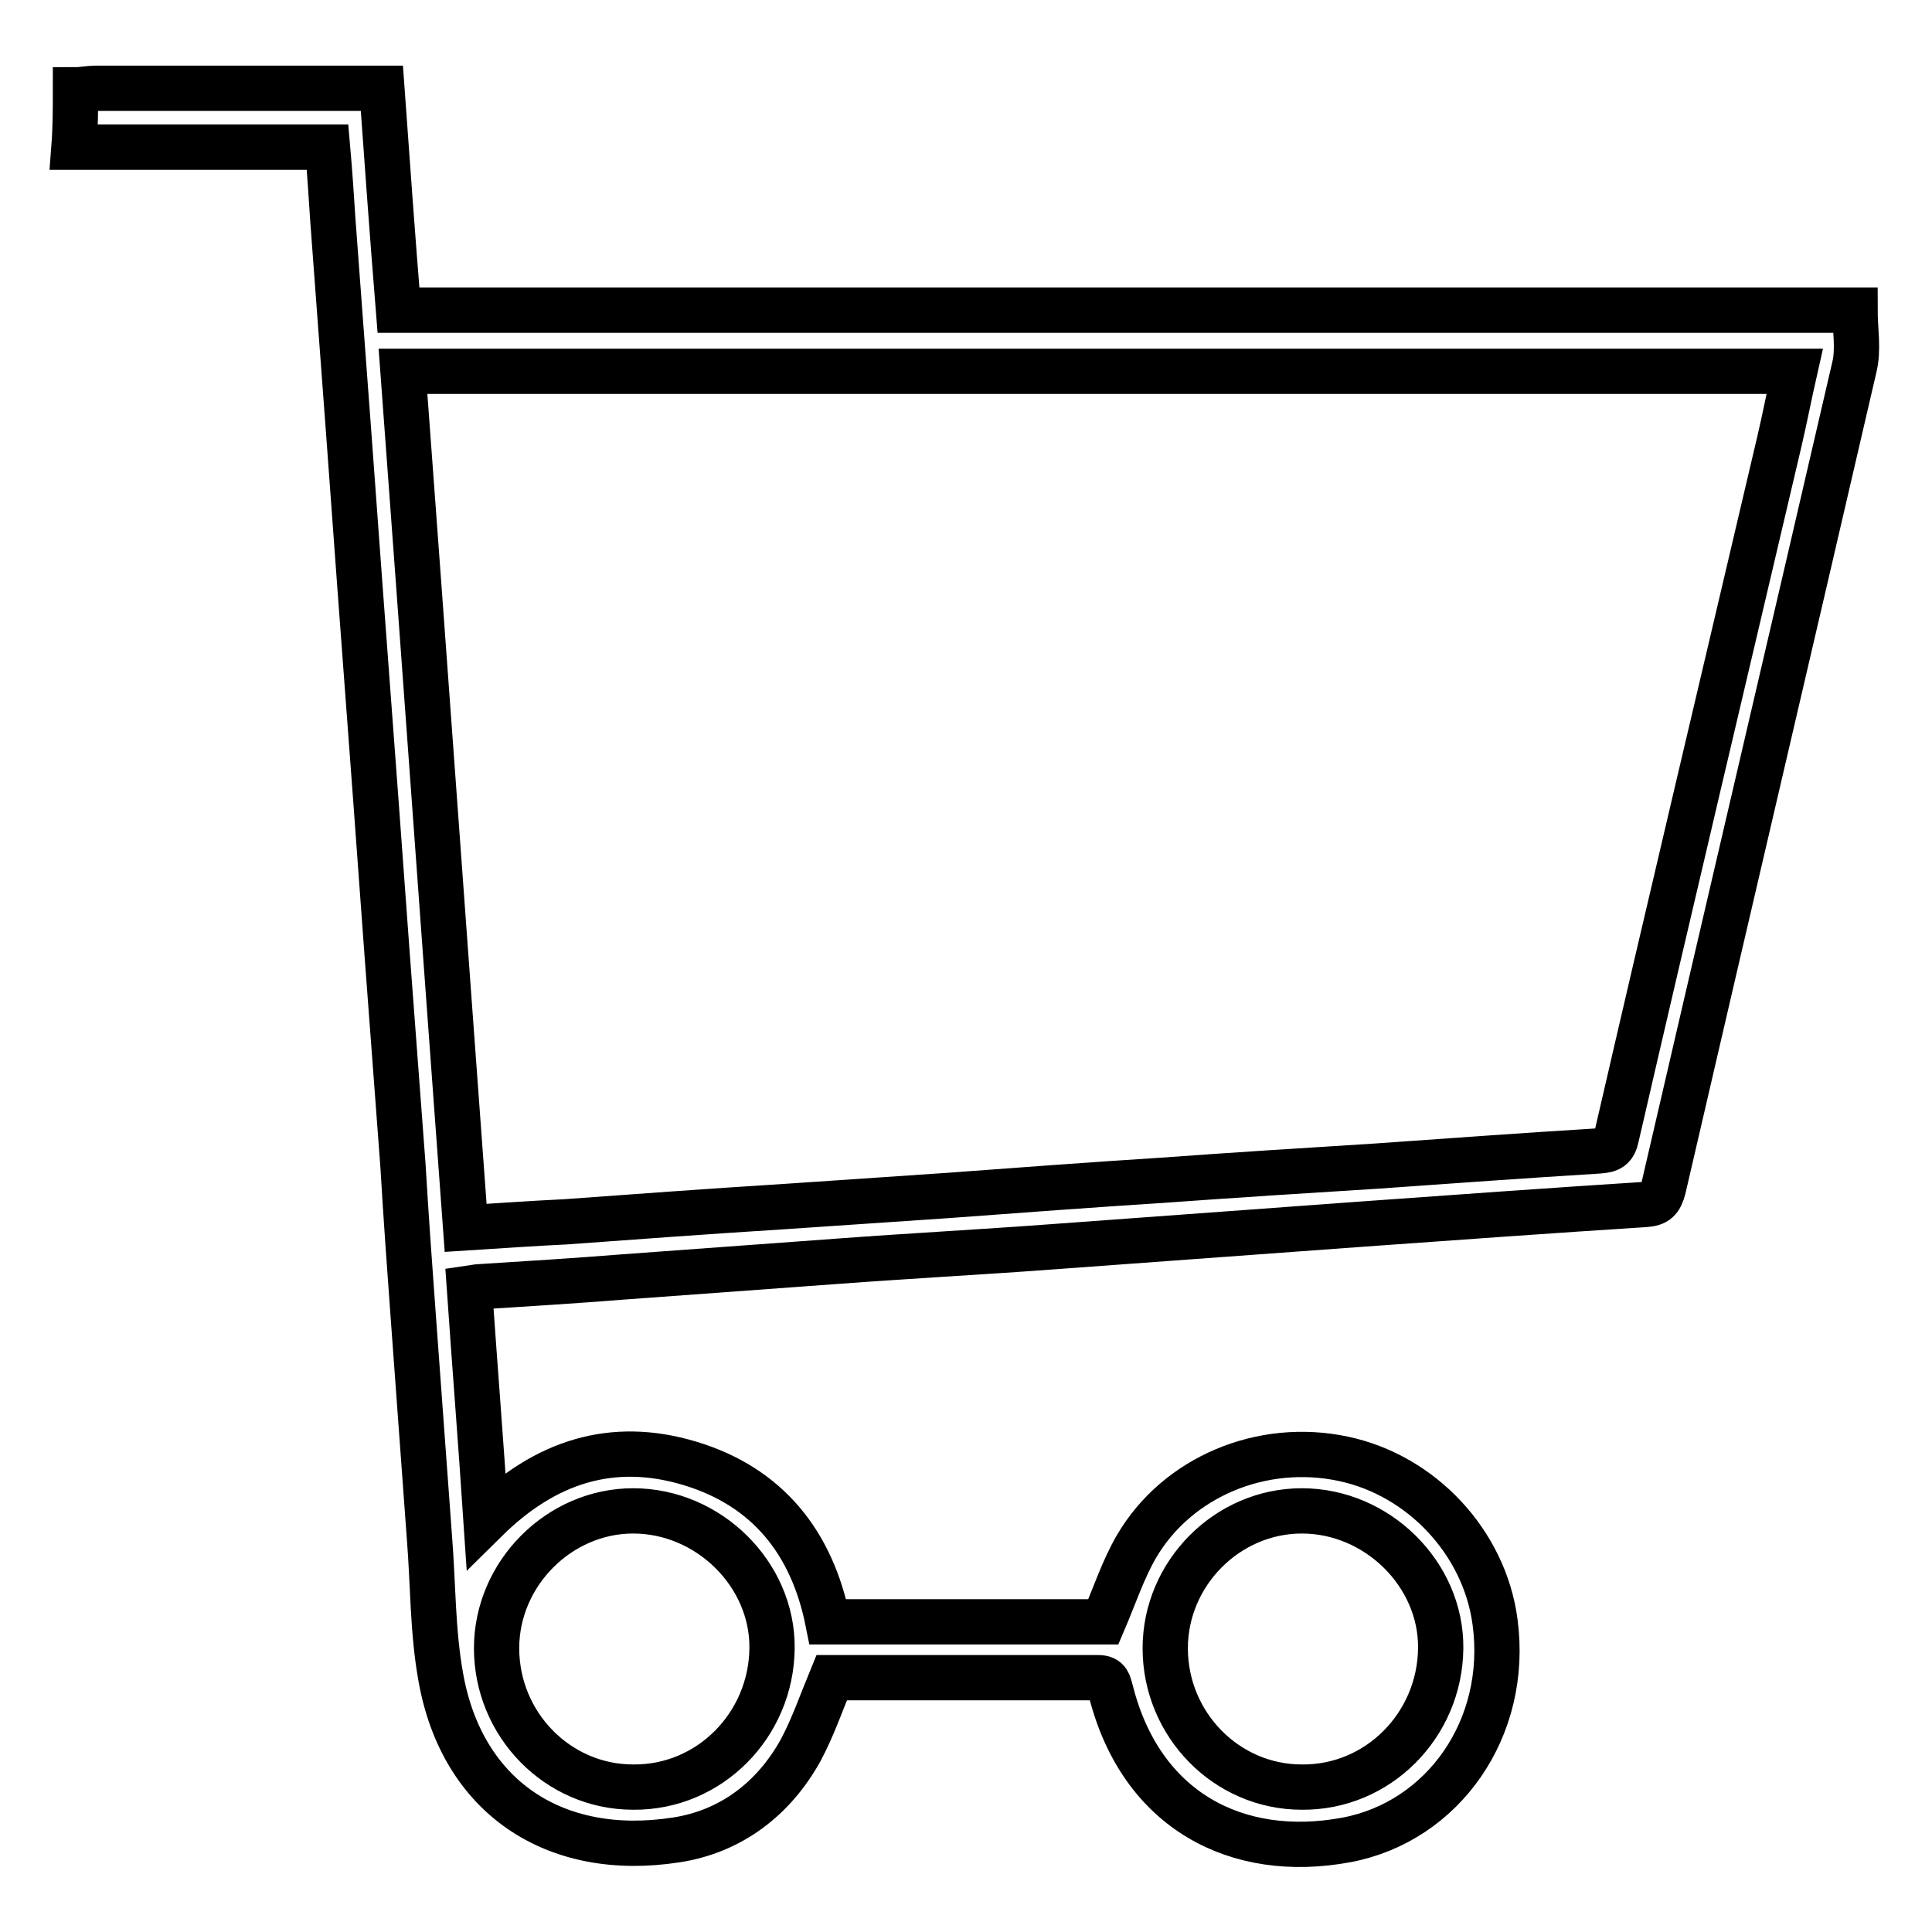<?xml version="1.0" encoding="utf-8"?>
<!-- Svg Vector Icons : http://www.onlinewebfonts.com/icon -->
<!DOCTYPE svg PUBLIC "-//W3C//DTD SVG 1.1//EN" "http://www.w3.org/Graphics/SVG/1.1/DTD/svg11.dtd">
<svg version="1.1" xmlns="http://www.w3.org/2000/svg" xmlns:xlink="http://www.w3.org/1999/xlink" x="0px" y="0px" viewBox="0 0 256 256" enable-background="new 0 0 256 256" xml:space="preserve">
<g><g><path stroke-width="6" fill-opacity="0" stroke="#000000"  d="M10,11.9c0.9,0,1.8-0.2,2.6-0.2c11.7,0,23.5,0,35.2,0c0.9,0,1.8,0,2.8,0c0.7,9.8,1.4,19.5,2.2,29.4c64.4,0,128.6,0,193,0c0,2.6,0.5,5.2-0.1,7.6c-8.4,36.3-16.9,72.5-25.3,108.8c-0.4,1.5-0.9,2-2.4,2.1c-12.5,0.8-25,1.7-37.5,2.6c-13.7,1-27.4,2-41,3c-9.4,0.7-18.8,1.2-28.2,1.9c-9.6,0.7-19.1,1.4-28.7,2.1c-6.3,0.5-12.6,0.9-19,1.3c-0.4,0-0.7,0.1-1.4,0.2c0.7,10.1,1.5,20.2,2.2,30.7c7.8-7.7,16.7-10.6,27-7.5c10.3,3.1,16.2,10.5,18.3,21c0.6,0,1.1,0,1.6,0c11.7,0,23.5,0,34.9,0c1.5-3.5,2.6-6.9,4.4-10c5.4-9.2,16.6-13.9,27.4-11.6c10.4,2.2,18.7,11.1,20.1,21.6c1.9,14.1-6.9,26.5-19.7,28.9c-14.5,2.7-27.2-3.9-31.2-19.7c-0.3-1-0.3-1.8-1.7-1.8c-11.4,0-22.7,0-34.1,0c-0.5,0-1,0-1.2,0c-1.4,3.4-2.5,6.6-4.1,9.6c-3.6,6.5-9.3,10.8-16.5,11.9c-16.1,2.5-28.4-5.7-31.2-21.6c-1.1-6.1-1-12.3-1.5-18.5c-0.7-9.6-1.4-19.1-2.1-28.7c-0.5-6.8-1-13.7-1.4-20.5c-0.7-9.3-1.4-18.7-2.1-28c-0.5-6.8-1-13.7-1.5-20.5c-0.7-9.4-1.4-18.8-2.1-28.2c-0.5-6.8-1-13.7-1.5-20.5c-0.7-9.4-1.4-18.8-2.1-28.2c-0.2-3.1-0.4-6.2-0.7-9.6c-11.2,0-22.4,0-33.6,0C10,16.9,10,14.4,10,11.9z M61.7,162.7c4.7-0.3,9-0.6,13.2-0.8c9.6-0.7,19.1-1.4,28.7-2c7.3-0.5,14.7-1,22.1-1.5c9.4-0.7,18.8-1.4,28.2-2c9.6-0.7,19.1-1.3,28.7-1.9c9.8-0.7,19.6-1.4,29.3-2c1.4-0.1,2-0.4,2.3-1.9c7.1-30.8,14.4-61.5,21.6-92.2c0.7-3,1.3-6.1,2-9.2c-61.6,0-122.9,0-184.4,0C56.2,86.9,58.9,124.7,61.7,162.7z M65.8,218.4c0,10.1,8.1,18.4,18.1,18.4c10.1,0.1,18.3-8.2,18.4-18.4c0.1-9.8-8.4-18.2-18.4-18.2C74.1,200.2,65.8,208.5,65.8,218.4z M154.4,218.4c0,10.1,8.1,18.4,18.1,18.4c10.1,0.1,18.3-8.2,18.4-18.4c0.1-9.8-8.4-18.2-18.4-18.2C162.6,200.2,154.4,208.5,154.4,218.4z"/></g></g>
</svg>